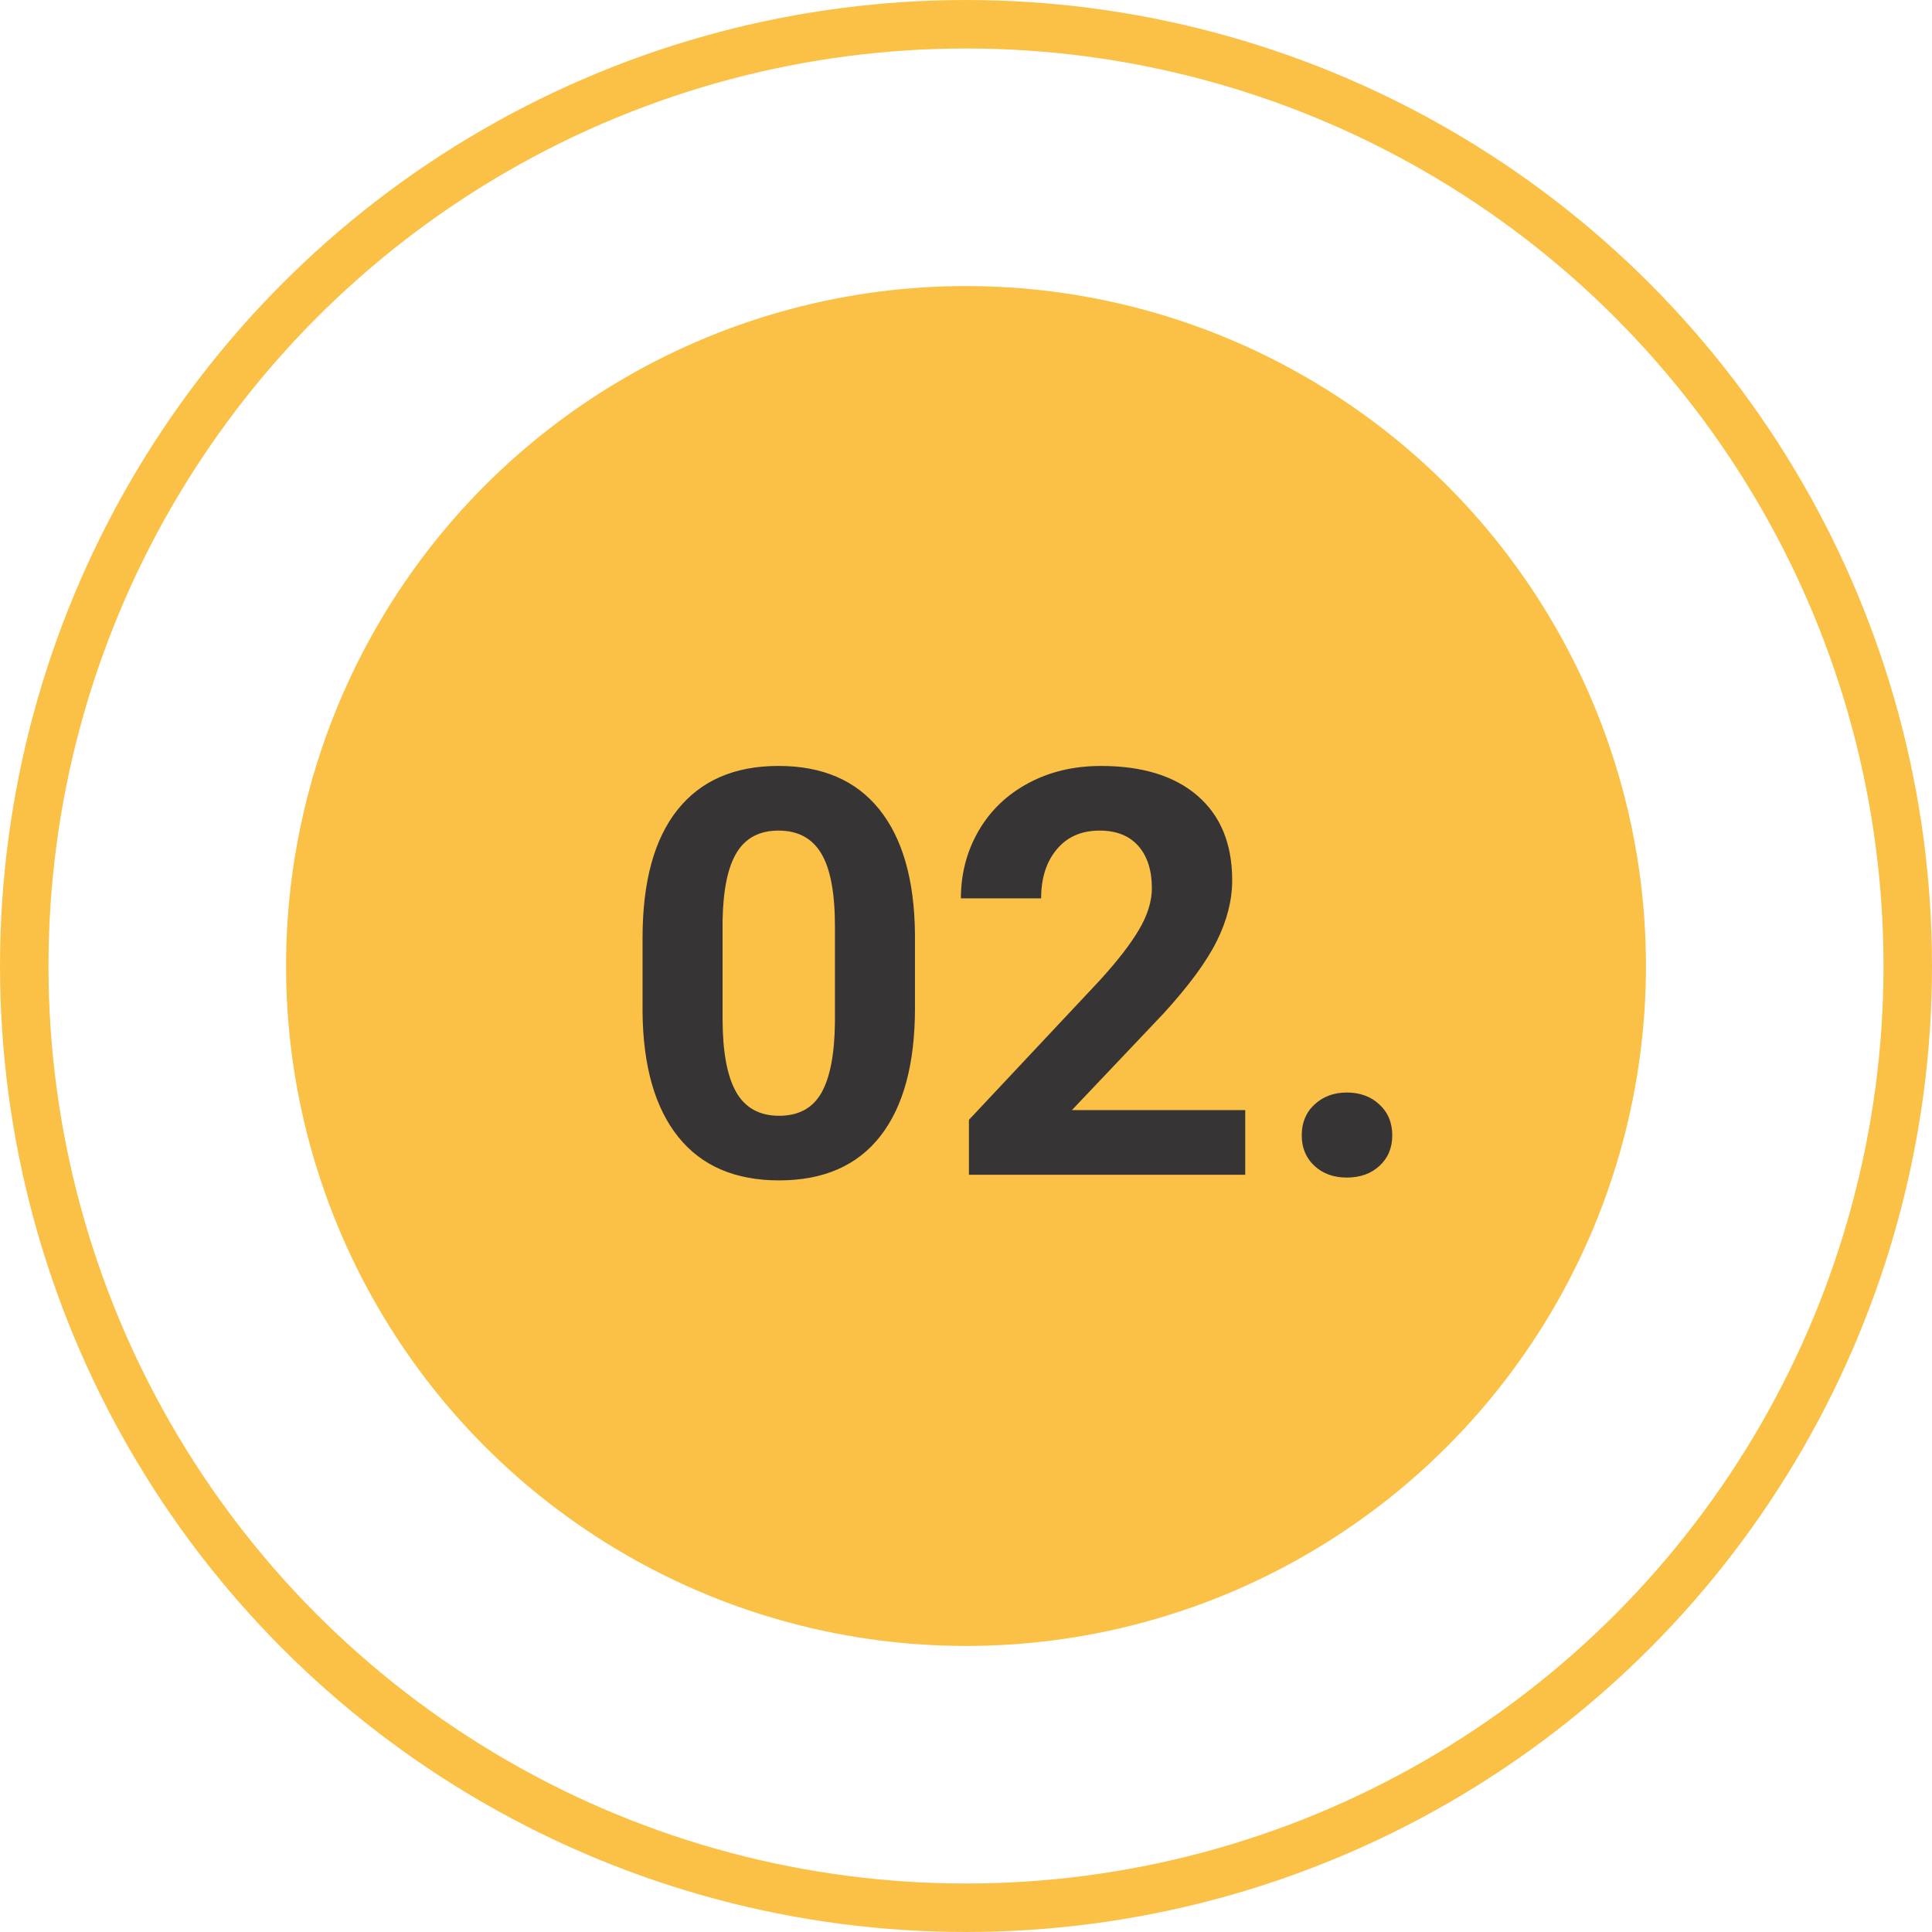 <?xml version="1.0" encoding="UTF-8"?>
<!DOCTYPE svg PUBLIC "-//W3C//DTD SVG 1.1//EN" "http://www.w3.org/Graphics/SVG/1.1/DTD/svg11.dtd">
<!-- Creator: CorelDRAW 2020 (64-Bit) -->
<svg xmlns="http://www.w3.org/2000/svg" xml:space="preserve" width="28.117mm" height="28.117mm" version="1.1" style="shape-rendering:geometricPrecision; text-rendering:geometricPrecision; image-rendering:optimizeQuality; fill-rule:evenodd; clip-rule:evenodd"
viewBox="0 0 2019.26 2019.26"
 xmlns:xlink="http://www.w3.org/1999/xlink"
 xmlns:xodm="http://www.corel.com/coreldraw/odm/2003">
 <defs>
  <style type="text/css">
   <![CDATA[
    .str0 {stroke:#FAC146;stroke-width:50.67;stroke-miterlimit:22.926}
    .fil1 {fill:none}
    .fil0 {fill:#FAC146}
    .fil2 {fill:#373435;fill-rule:nonzero}
   ]]>
  </style>
 </defs>
 <g id="Слой_x0020_1">
  <circle class="fil0" cx="1009.63" cy="1009.63" r="710.66"/>
  <circle class="fil1 str0" cx="1009.63" cy="1009.63" r="984.29"/>
  <path class="fil2" d="M956.3 1053.57c0,58.37 -12.05,102.91 -36.15,133.82 -24.1,30.91 -59.46,46.31 -105.87,46.31 -45.93,0 -81.08,-15.11 -105.38,-45.43 -24.3,-30.31 -36.74,-73.77 -37.33,-130.36l0 -77.53c0,-58.96 12.24,-103.6 36.64,-134.12 24.39,-30.52 59.55,-45.73 105.47,-45.73 45.83,0 80.99,15.11 105.28,45.33 24.3,30.22 36.73,73.58 37.33,130.17l0 77.53zm-83.65 -85.23c0,-34.96 -4.74,-60.44 -14.32,-76.34 -9.48,-15.9 -24.4,-23.9 -44.64,-23.9 -19.75,0 -34.26,7.61 -43.55,22.72 -9.39,15.21 -14.32,38.91 -14.92,71.11l0 102.61c0,34.37 4.65,59.85 14.03,76.54 9.39,16.69 24.4,25.09 45.04,25.09 20.44,0 35.15,-8 44.25,-24 9.08,-16.09 13.72,-40.59 14.12,-73.58l0 -100.24zm428.82 259.45l-288.78 0 0 -57.38 136.29 -145.27c18.67,-20.45 32.49,-38.22 41.48,-53.53 8.98,-15.21 13.43,-29.62 13.43,-43.36 0,-18.67 -4.74,-33.38 -14.13,-44.05 -9.48,-10.77 -23.01,-16.1 -40.49,-16.1 -18.96,0 -33.88,6.52 -44.73,19.56 -10.87,12.94 -16.4,30.03 -16.4,51.26l-83.85 0c0,-25.67 6.12,-49.08 18.37,-70.32 12.24,-21.23 29.52,-37.92 51.95,-49.97 22.32,-12.05 47.7,-18.08 76.05,-18.08 43.46,0 77.13,10.47 101.13,31.31 23.99,20.83 36.05,50.26 36.05,88.19 0,20.83 -5.43,42.07 -16.19,63.7 -10.77,21.62 -29.34,46.81 -55.61,75.55l-95.7 100.93 181.13 0 0 67.55zm59.06 -41.18c0,-13.24 4.45,-24.1 13.43,-32.3 8.98,-8.29 20.14,-12.45 33.68,-12.45 13.73,0 25.09,4.15 33.98,12.45 8.98,8.19 13.53,19.06 13.53,32.3 0,13.03 -4.45,23.7 -13.34,31.89 -8.88,8.2 -20.25,12.25 -34.17,12.25 -13.72,0 -24.99,-4.05 -33.87,-12.25 -8.79,-8.19 -13.24,-18.86 -13.24,-31.89z"/>
 </g>
</svg>

